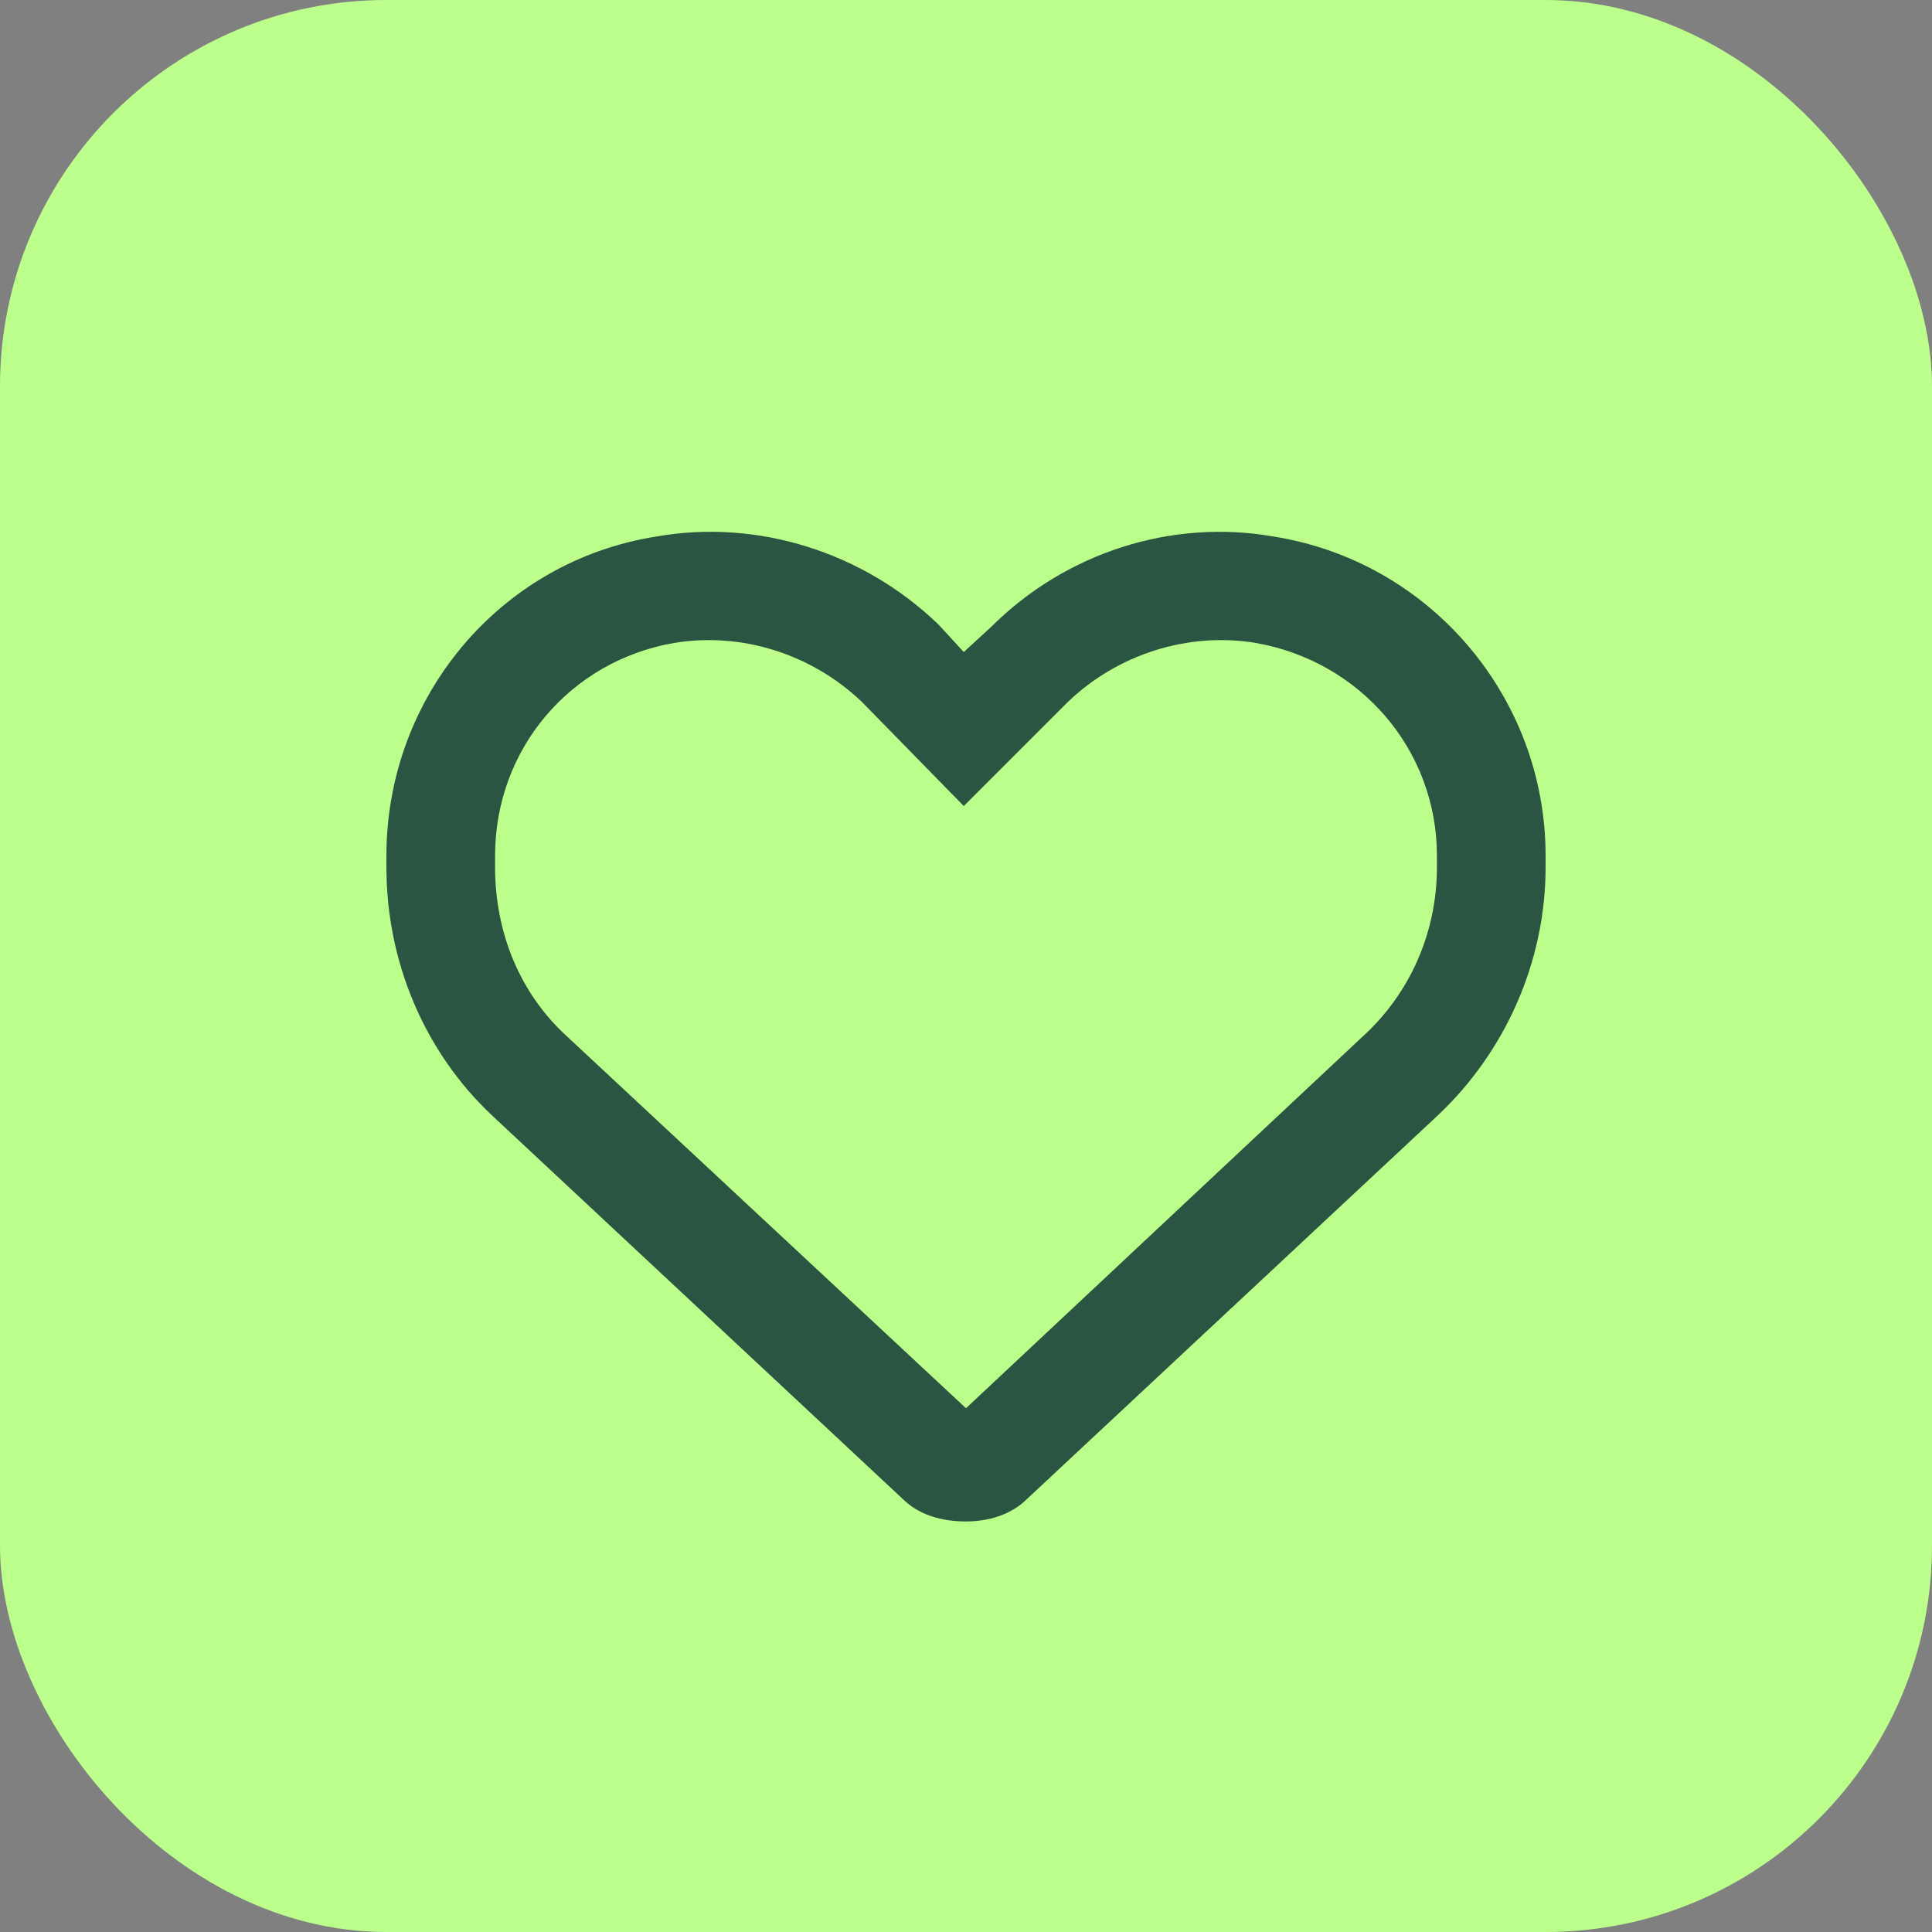 <svg width="20" height="20" viewBox="0 0 20 20" fill="none" xmlns="http://www.w3.org/2000/svg">
<rect x="0" y="0" width="20" height="20" fill="#808080" stroke="none"/>
<rect width="20" height="20" rx="4" fill="#BCFF8C"/>
<path d="M9.719 6.469L9.977 6.75L10.258 6.492C11.031 5.719 12.133 5.367 13.188 5.555C14.805 5.812 16 7.219 16 8.859V8.977C16 9.961 15.578 10.898 14.875 11.555L10.633 15.516C10.469 15.68 10.234 15.75 10 15.75C9.742 15.75 9.508 15.68 9.344 15.516L5.102 11.555C4.398 10.898 4 9.961 4 8.977V8.859C4 7.219 5.172 5.812 6.789 5.555C7.844 5.367 8.945 5.719 9.719 6.469C9.719 6.492 9.695 6.469 9.719 6.469ZM9.977 8.344L8.922 7.266C8.406 6.773 7.68 6.539 6.977 6.656C5.898 6.844 5.125 7.758 5.125 8.859V8.977C5.125 9.656 5.383 10.289 5.875 10.734L10 14.578L14.102 10.734C14.594 10.289 14.875 9.656 14.875 8.977V8.859C14.875 7.758 14.078 6.844 13 6.656C12.297 6.539 11.57 6.773 11.055 7.266L9.977 8.344Z" fill="#2A5542"/>
</svg>
